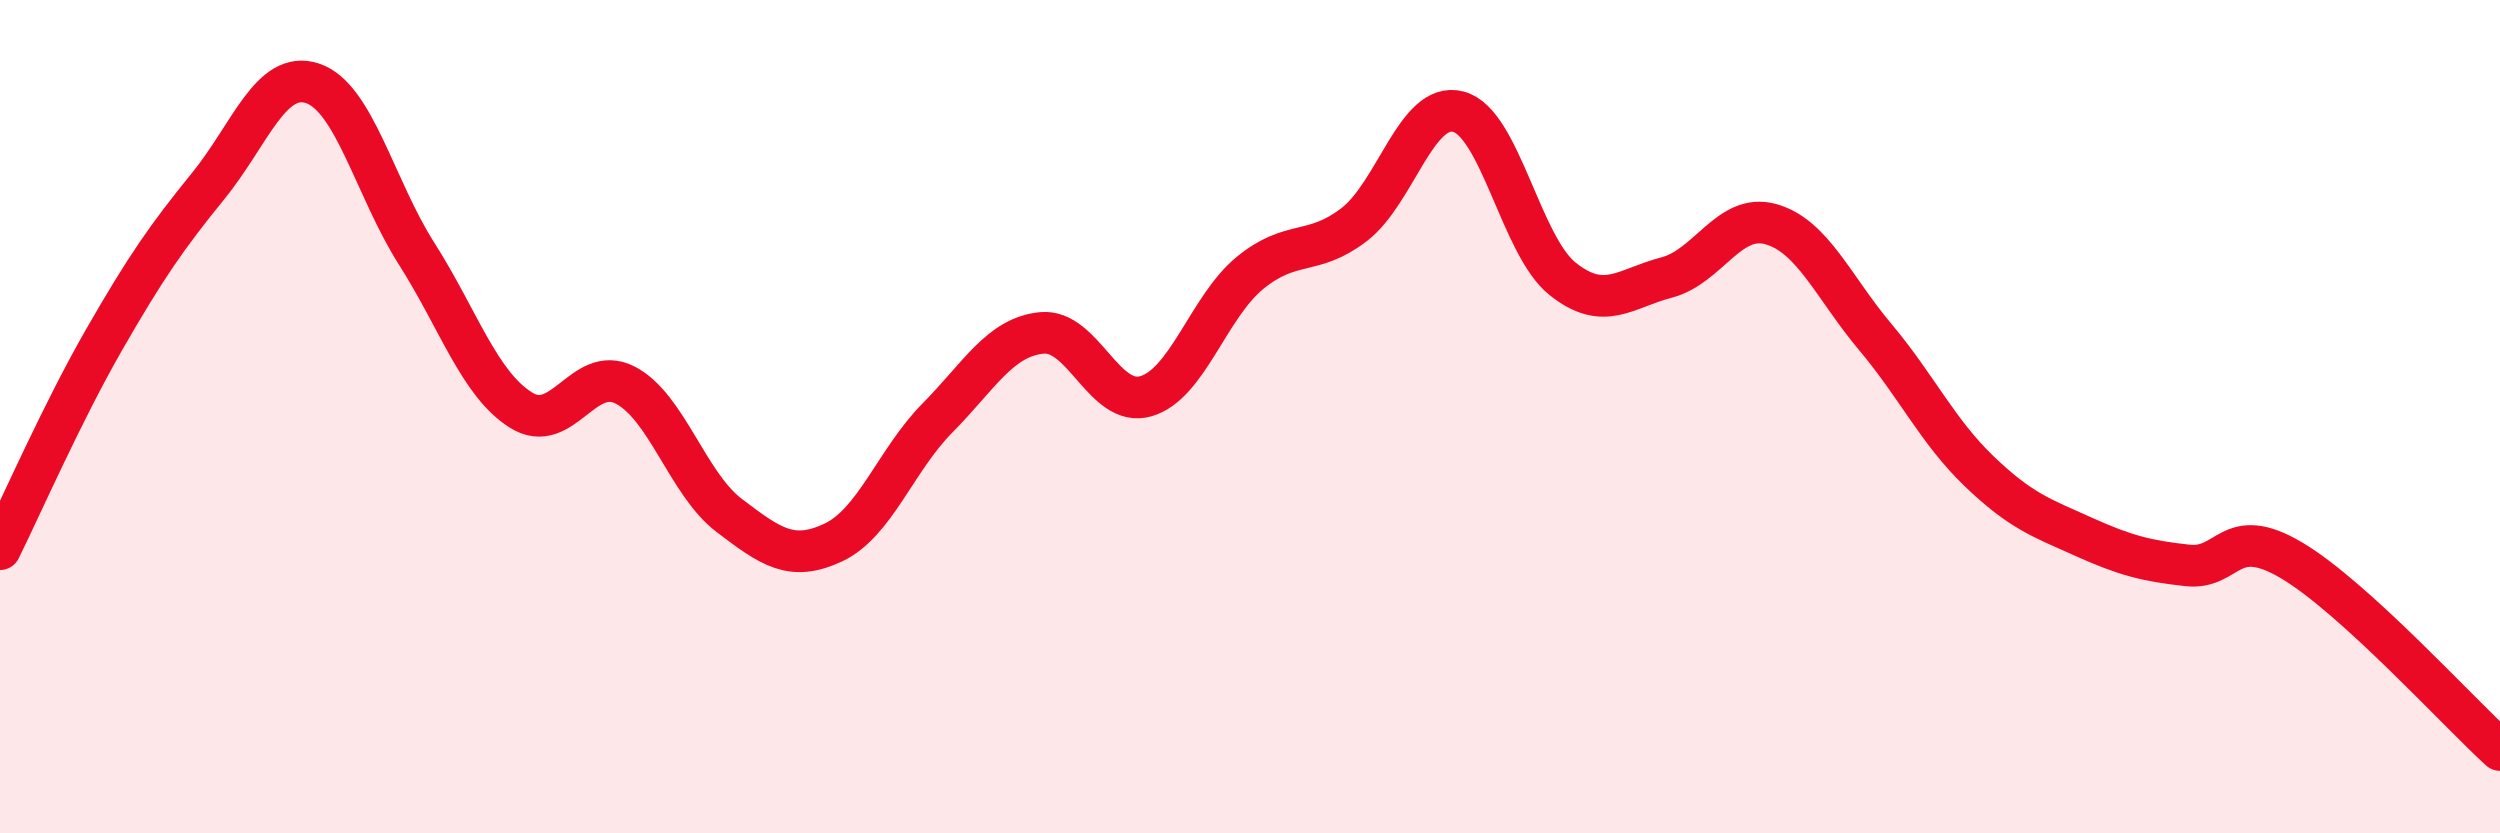 
    <svg width="60" height="20" viewBox="0 0 60 20" xmlns="http://www.w3.org/2000/svg">
      <path
        d="M 0,13.18 C 0.5,12.17 1.5,9.89 2.5,8.15 C 3.5,6.41 4,5.69 5,4.46 C 6,3.23 6.5,1.67 7.5,2 C 8.5,2.33 9,4.52 10,6.09 C 11,7.66 11.5,9.21 12.5,9.84 C 13.5,10.47 14,8.73 15,9.24 C 16,9.75 16.5,11.61 17.5,12.37 C 18.5,13.13 19,13.49 20,13.02 C 21,12.55 21.5,11.04 22.5,10.03 C 23.5,9.02 24,8.09 25,7.99 C 26,7.89 26.5,9.8 27.5,9.51 C 28.5,9.22 29,7.37 30,6.55 C 31,5.73 31.5,6.16 32.5,5.39 C 33.5,4.62 34,2.42 35,2.68 C 36,2.94 36.5,5.89 37.5,6.69 C 38.5,7.49 39,6.92 40,6.66 C 41,6.4 41.5,5.1 42.5,5.38 C 43.5,5.66 44,6.89 45,8.08 C 46,9.27 46.5,10.35 47.5,11.31 C 48.5,12.27 49,12.43 50,12.88 C 51,13.33 51.5,13.46 52.5,13.57 C 53.5,13.68 53.5,12.56 55,13.45 C 56.5,14.34 59,17.09 60,18L60 20L0 20Z"
        fill="#EB0A25"
        opacity="0.1"
        stroke-linecap="round"
        stroke-linejoin="round"
      />
      <path
        d="M 0,13.18 C 0.5,12.17 1.5,9.89 2.5,8.15 C 3.5,6.41 4,5.69 5,4.46 C 6,3.23 6.5,1.67 7.5,2 C 8.5,2.33 9,4.52 10,6.09 C 11,7.66 11.5,9.21 12.5,9.84 C 13.5,10.47 14,8.73 15,9.24 C 16,9.75 16.5,11.61 17.5,12.37 C 18.5,13.13 19,13.49 20,13.02 C 21,12.55 21.5,11.04 22.5,10.03 C 23.5,9.02 24,8.09 25,7.99 C 26,7.89 26.5,9.8 27.5,9.51 C 28.5,9.22 29,7.37 30,6.55 C 31,5.73 31.5,6.16 32.5,5.39 C 33.5,4.62 34,2.42 35,2.68 C 36,2.94 36.5,5.89 37.5,6.69 C 38.5,7.49 39,6.92 40,6.66 C 41,6.4 41.5,5.1 42.5,5.38 C 43.5,5.66 44,6.89 45,8.08 C 46,9.27 46.5,10.35 47.5,11.31 C 48.5,12.27 49,12.43 50,12.88 C 51,13.33 51.5,13.46 52.5,13.57 C 53.5,13.68 53.5,12.56 55,13.45 C 56.5,14.34 59,17.09 60,18"
        stroke="#EB0A25"
        stroke-width="1"
        fill="none"
        stroke-linecap="round"
        stroke-linejoin="round"
      />
    </svg>
  